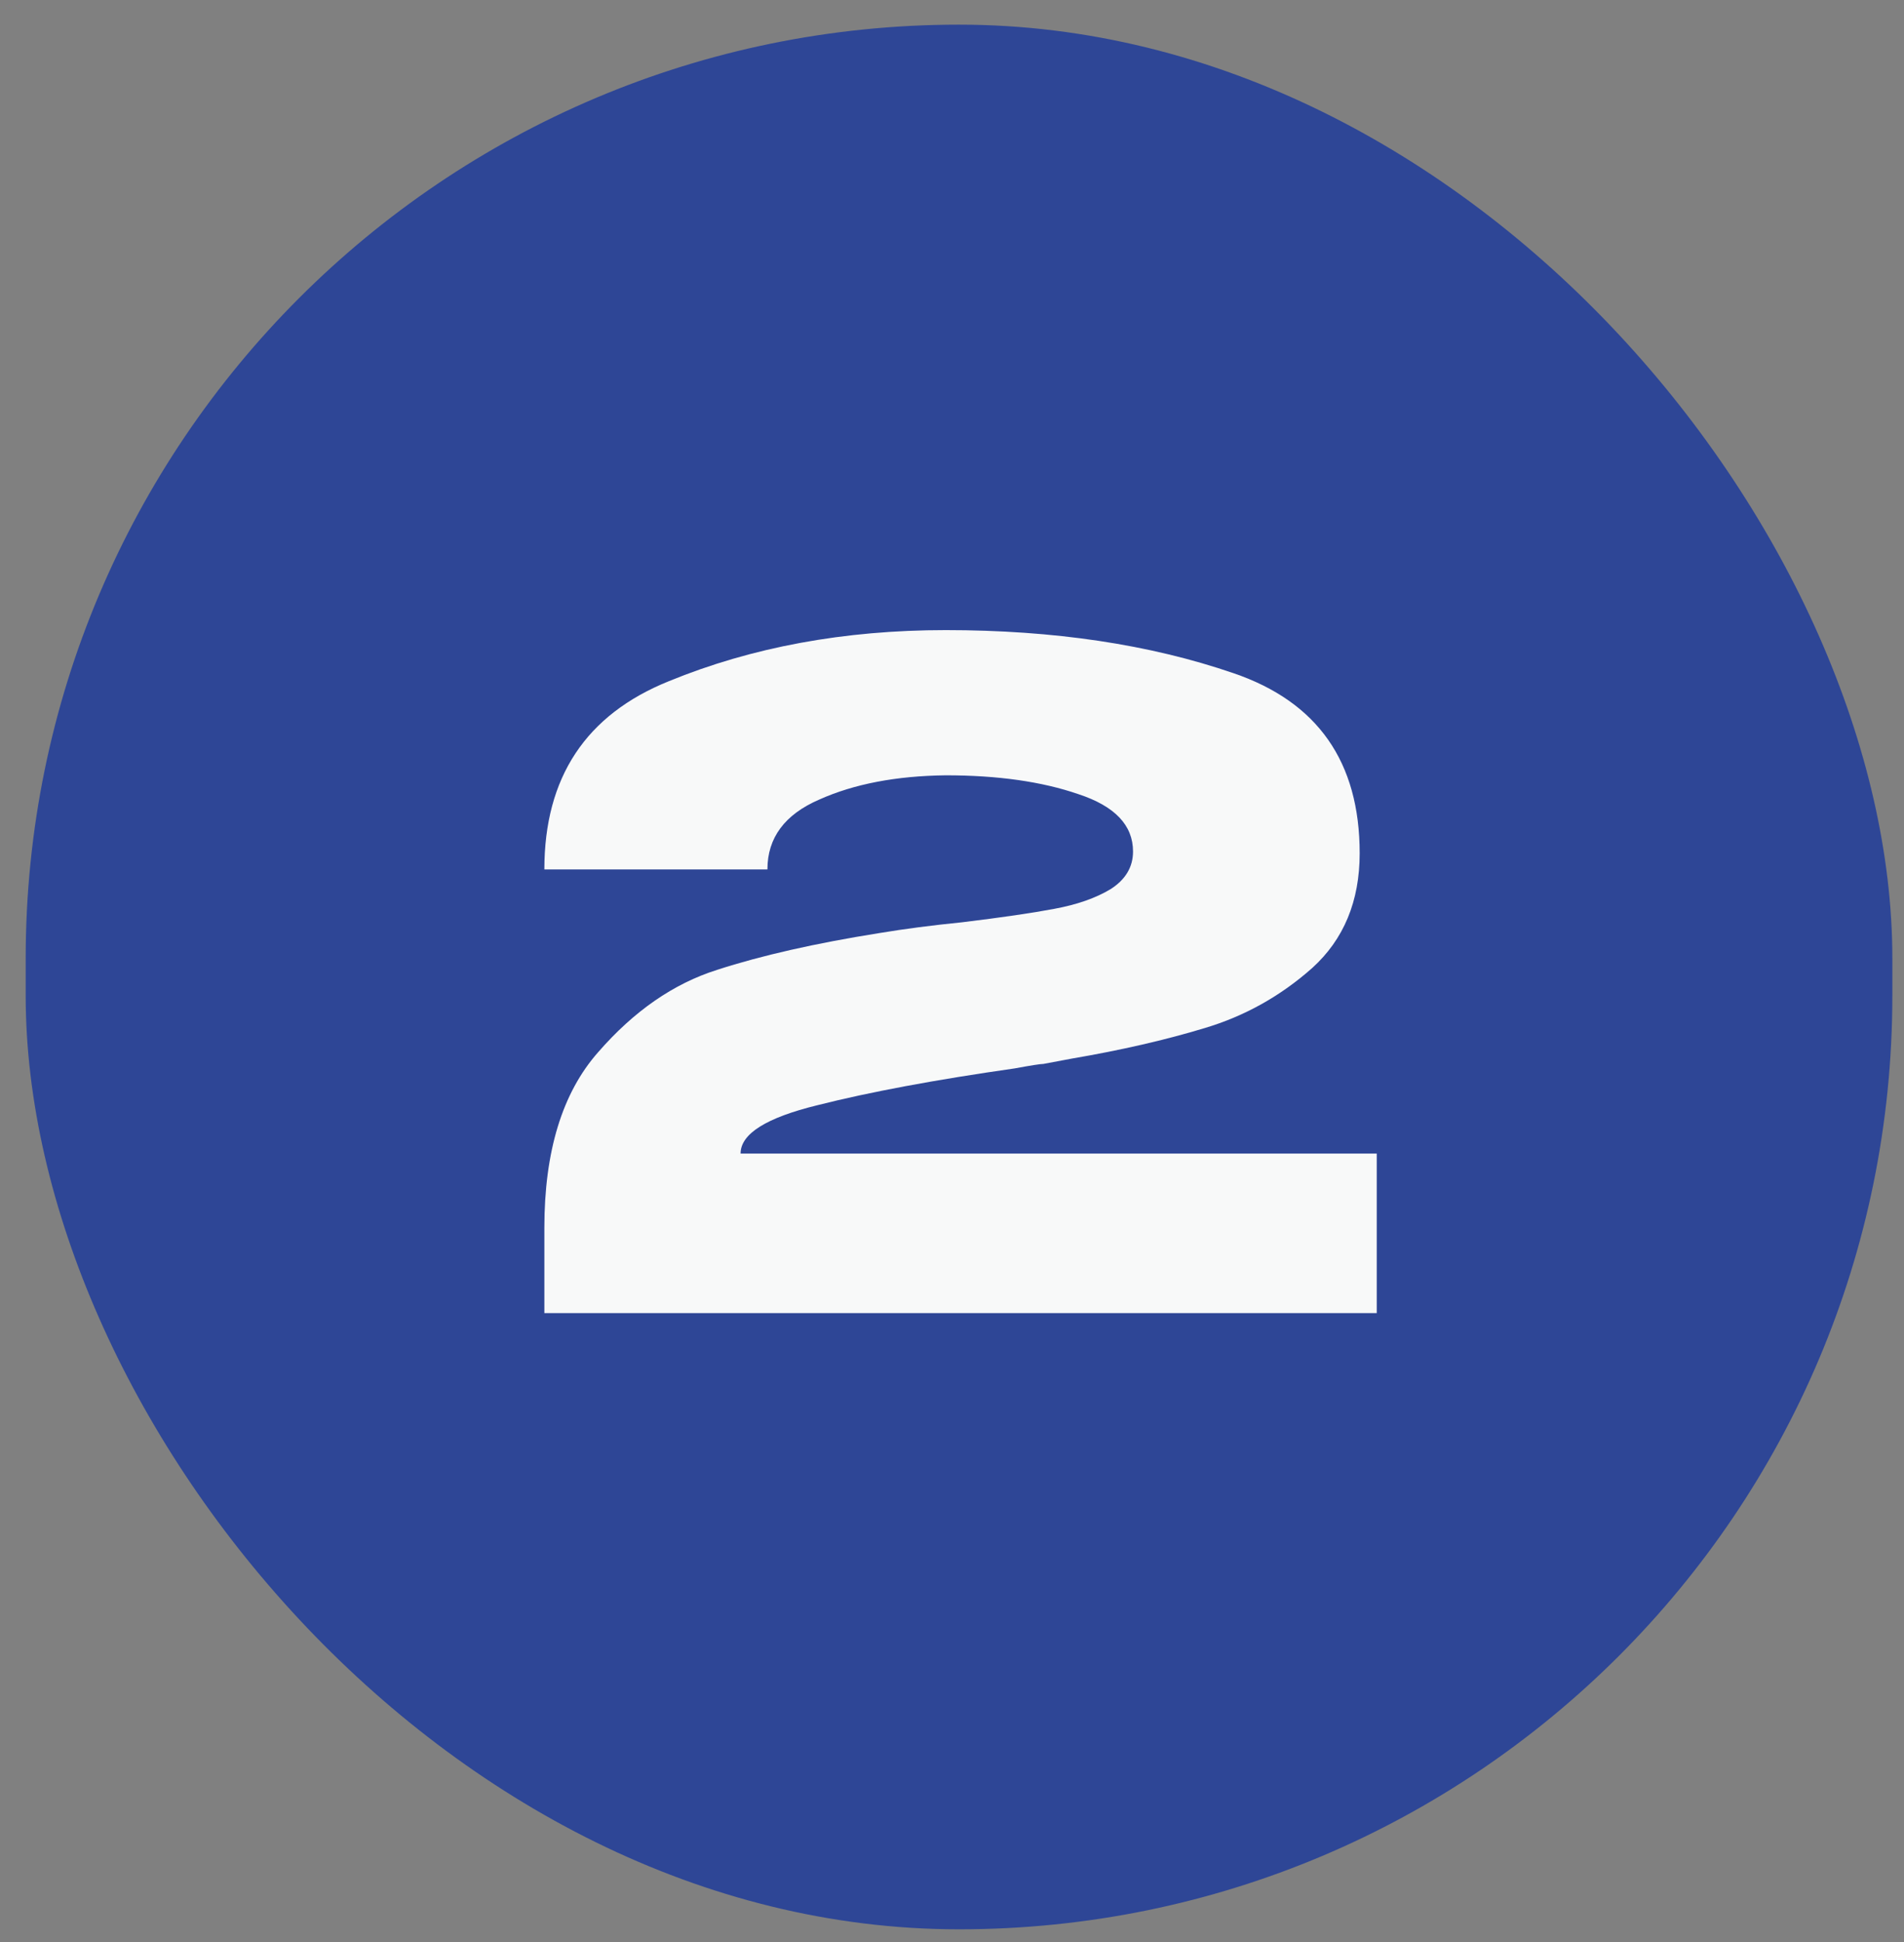 <svg width="51" height="52" viewBox="0 0 51 52" fill="none" xmlns="http://www.w3.org/2000/svg">
<rect x="0" y="0" width="51" height="52" fill="#808080" stroke="none"/>
<rect x="0.688" y="0.66" width="50" height="51" rx="25" fill="#2E4696"/>
<path d="M36.877 30.888V35.16H14.581V32.88C14.581 30.832 15.06 29.264 16.02 28.176C16.98 27.072 18.044 26.336 19.212 25.968C20.396 25.584 21.845 25.256 23.556 24.984C24.229 24.872 24.965 24.776 25.765 24.696C26.82 24.568 27.645 24.448 28.236 24.336C28.845 24.224 29.349 24.048 29.748 23.808C30.148 23.552 30.349 23.216 30.349 22.8C30.349 22.096 29.86 21.584 28.884 21.264C27.909 20.928 26.724 20.76 25.332 20.76C24.005 20.776 22.877 20.992 21.948 21.408C21.02 21.808 20.556 22.432 20.556 23.28H14.581C14.581 20.816 15.693 19.136 17.916 18.24C20.14 17.328 22.613 16.872 25.332 16.872C28.229 16.872 30.797 17.256 33.036 18.024C35.292 18.792 36.42 20.4 36.42 22.848C36.42 24.128 35.996 25.152 35.148 25.92C34.3 26.672 33.34 27.208 32.269 27.528C31.212 27.848 30.029 28.12 28.716 28.344L27.948 28.488C27.869 28.488 27.613 28.528 27.18 28.608C25.052 28.912 23.293 29.24 21.901 29.592C20.524 29.928 19.837 30.36 19.837 30.888H36.877Z" fill="#F8F9F9"/>
</svg>
